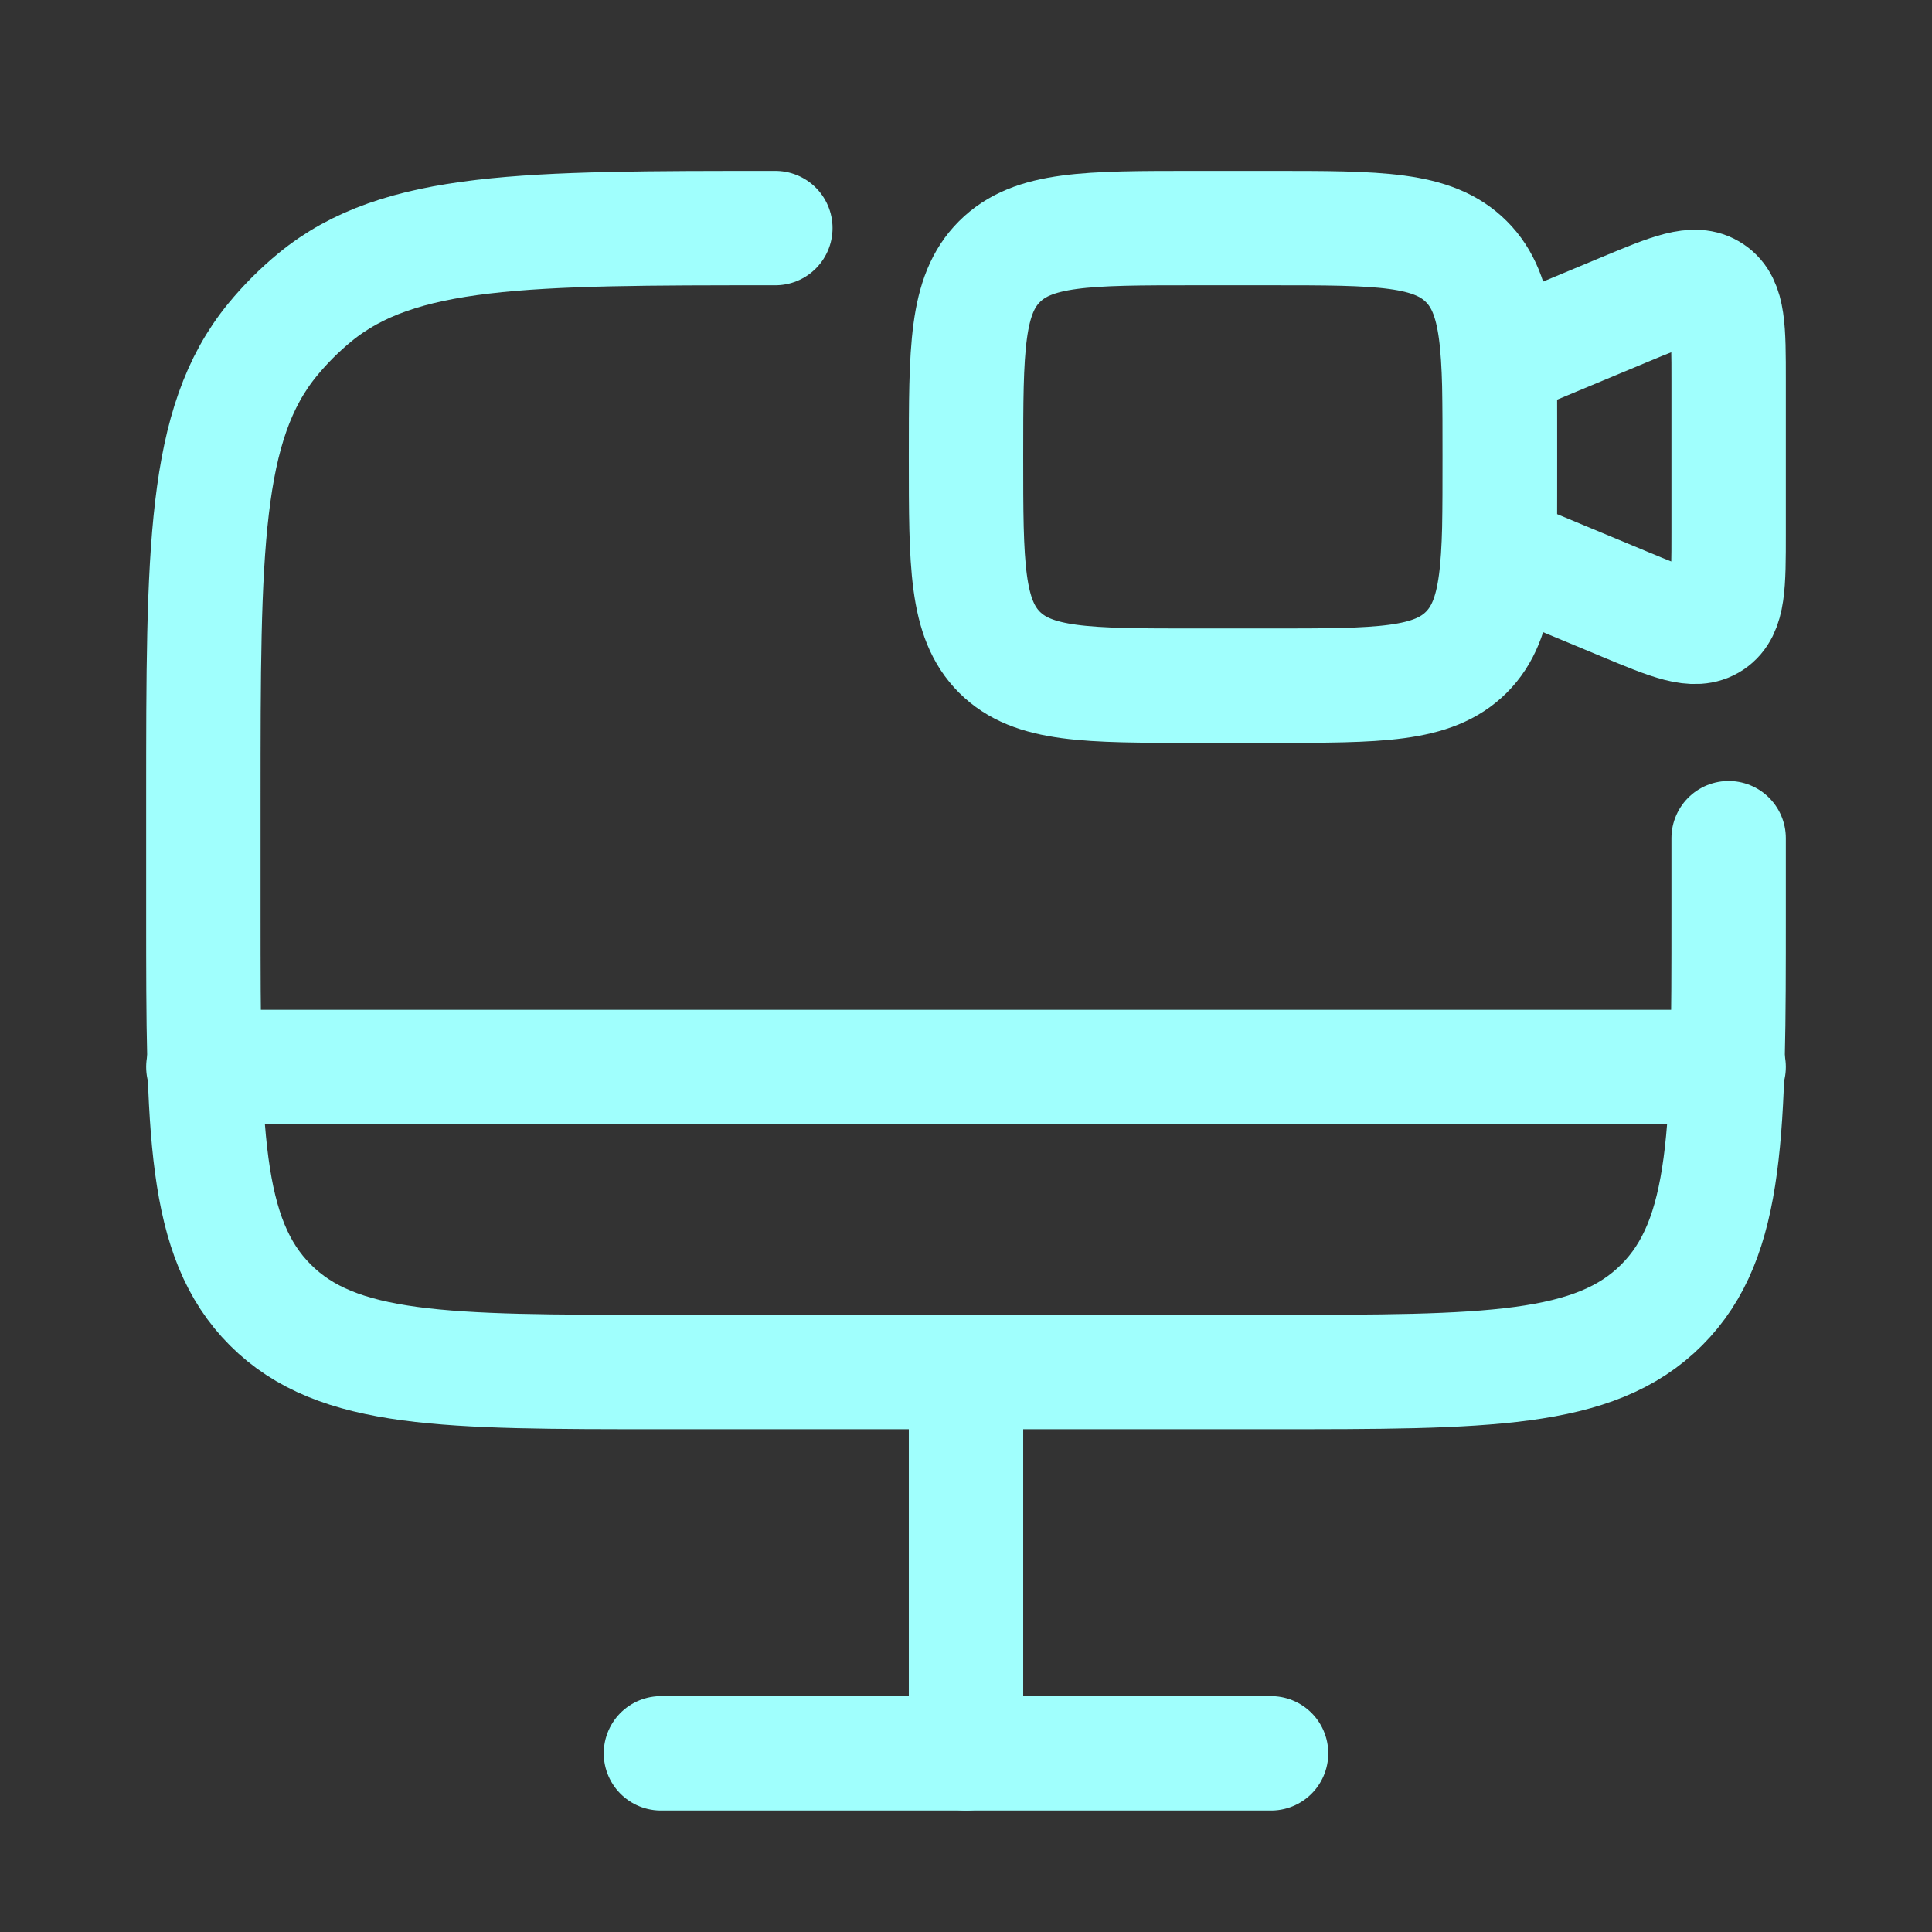 <svg width="19" height="19" viewBox="0 0 19 19" fill="none" xmlns="http://www.w3.org/2000/svg">
<rect x="0" y="0" width="19" height="19" fill="#333333" stroke="none"/>
<path d="M9.5 4.493C9.5 3.433 9.5 2.902 9.829 2.573C10.159 2.243 10.689 2.243 11.75 2.243H12.5C13.561 2.243 14.091 2.243 14.421 2.573C14.75 2.902 14.75 3.433 14.75 4.493C14.75 5.554 14.75 6.084 14.421 6.414C14.091 6.743 13.561 6.743 12.5 6.743H11.75C10.689 6.743 10.159 6.743 9.829 6.414C9.5 6.084 9.5 5.554 9.5 4.493Z" stroke="#A0FFFD" stroke-width="1.125"/>
<path d="M14.75 3.556L15.961 3.051C16.431 2.855 16.666 2.757 16.833 2.869C17 2.98 17 3.234 17 3.743V5.243C17 5.752 17 6.006 16.833 6.118C16.666 6.229 16.431 6.131 15.961 5.935L14.75 5.431V3.556Z" stroke="#A0FFFD" stroke-width="1.125"/>
<path d="M12.5 17.243H6.5" stroke="#A0FFFD" stroke-width="1.125" stroke-linecap="round"/>
<path d="M9.5 13.493V17.243" stroke="#A0FFFD" stroke-width="1.125" stroke-linecap="round"/>
<path d="M17 10.493H2" stroke="#A0FFFD" stroke-width="1.125" stroke-linecap="round"/>
<path d="M17 8.243V8.993C17 11.114 17 12.175 16.341 12.834C15.682 13.493 14.621 13.493 12.5 13.493H6.5C4.379 13.493 3.318 13.493 2.659 12.834C2 12.175 2 11.114 2 8.993V7.868C2 5.403 2 4.17 2.681 3.34C2.806 3.188 2.945 3.049 3.097 2.924C3.927 2.243 5.159 2.243 7.625 2.243" stroke="#A0FFFD" stroke-width="1.125" stroke-linecap="round"/>
</svg>
